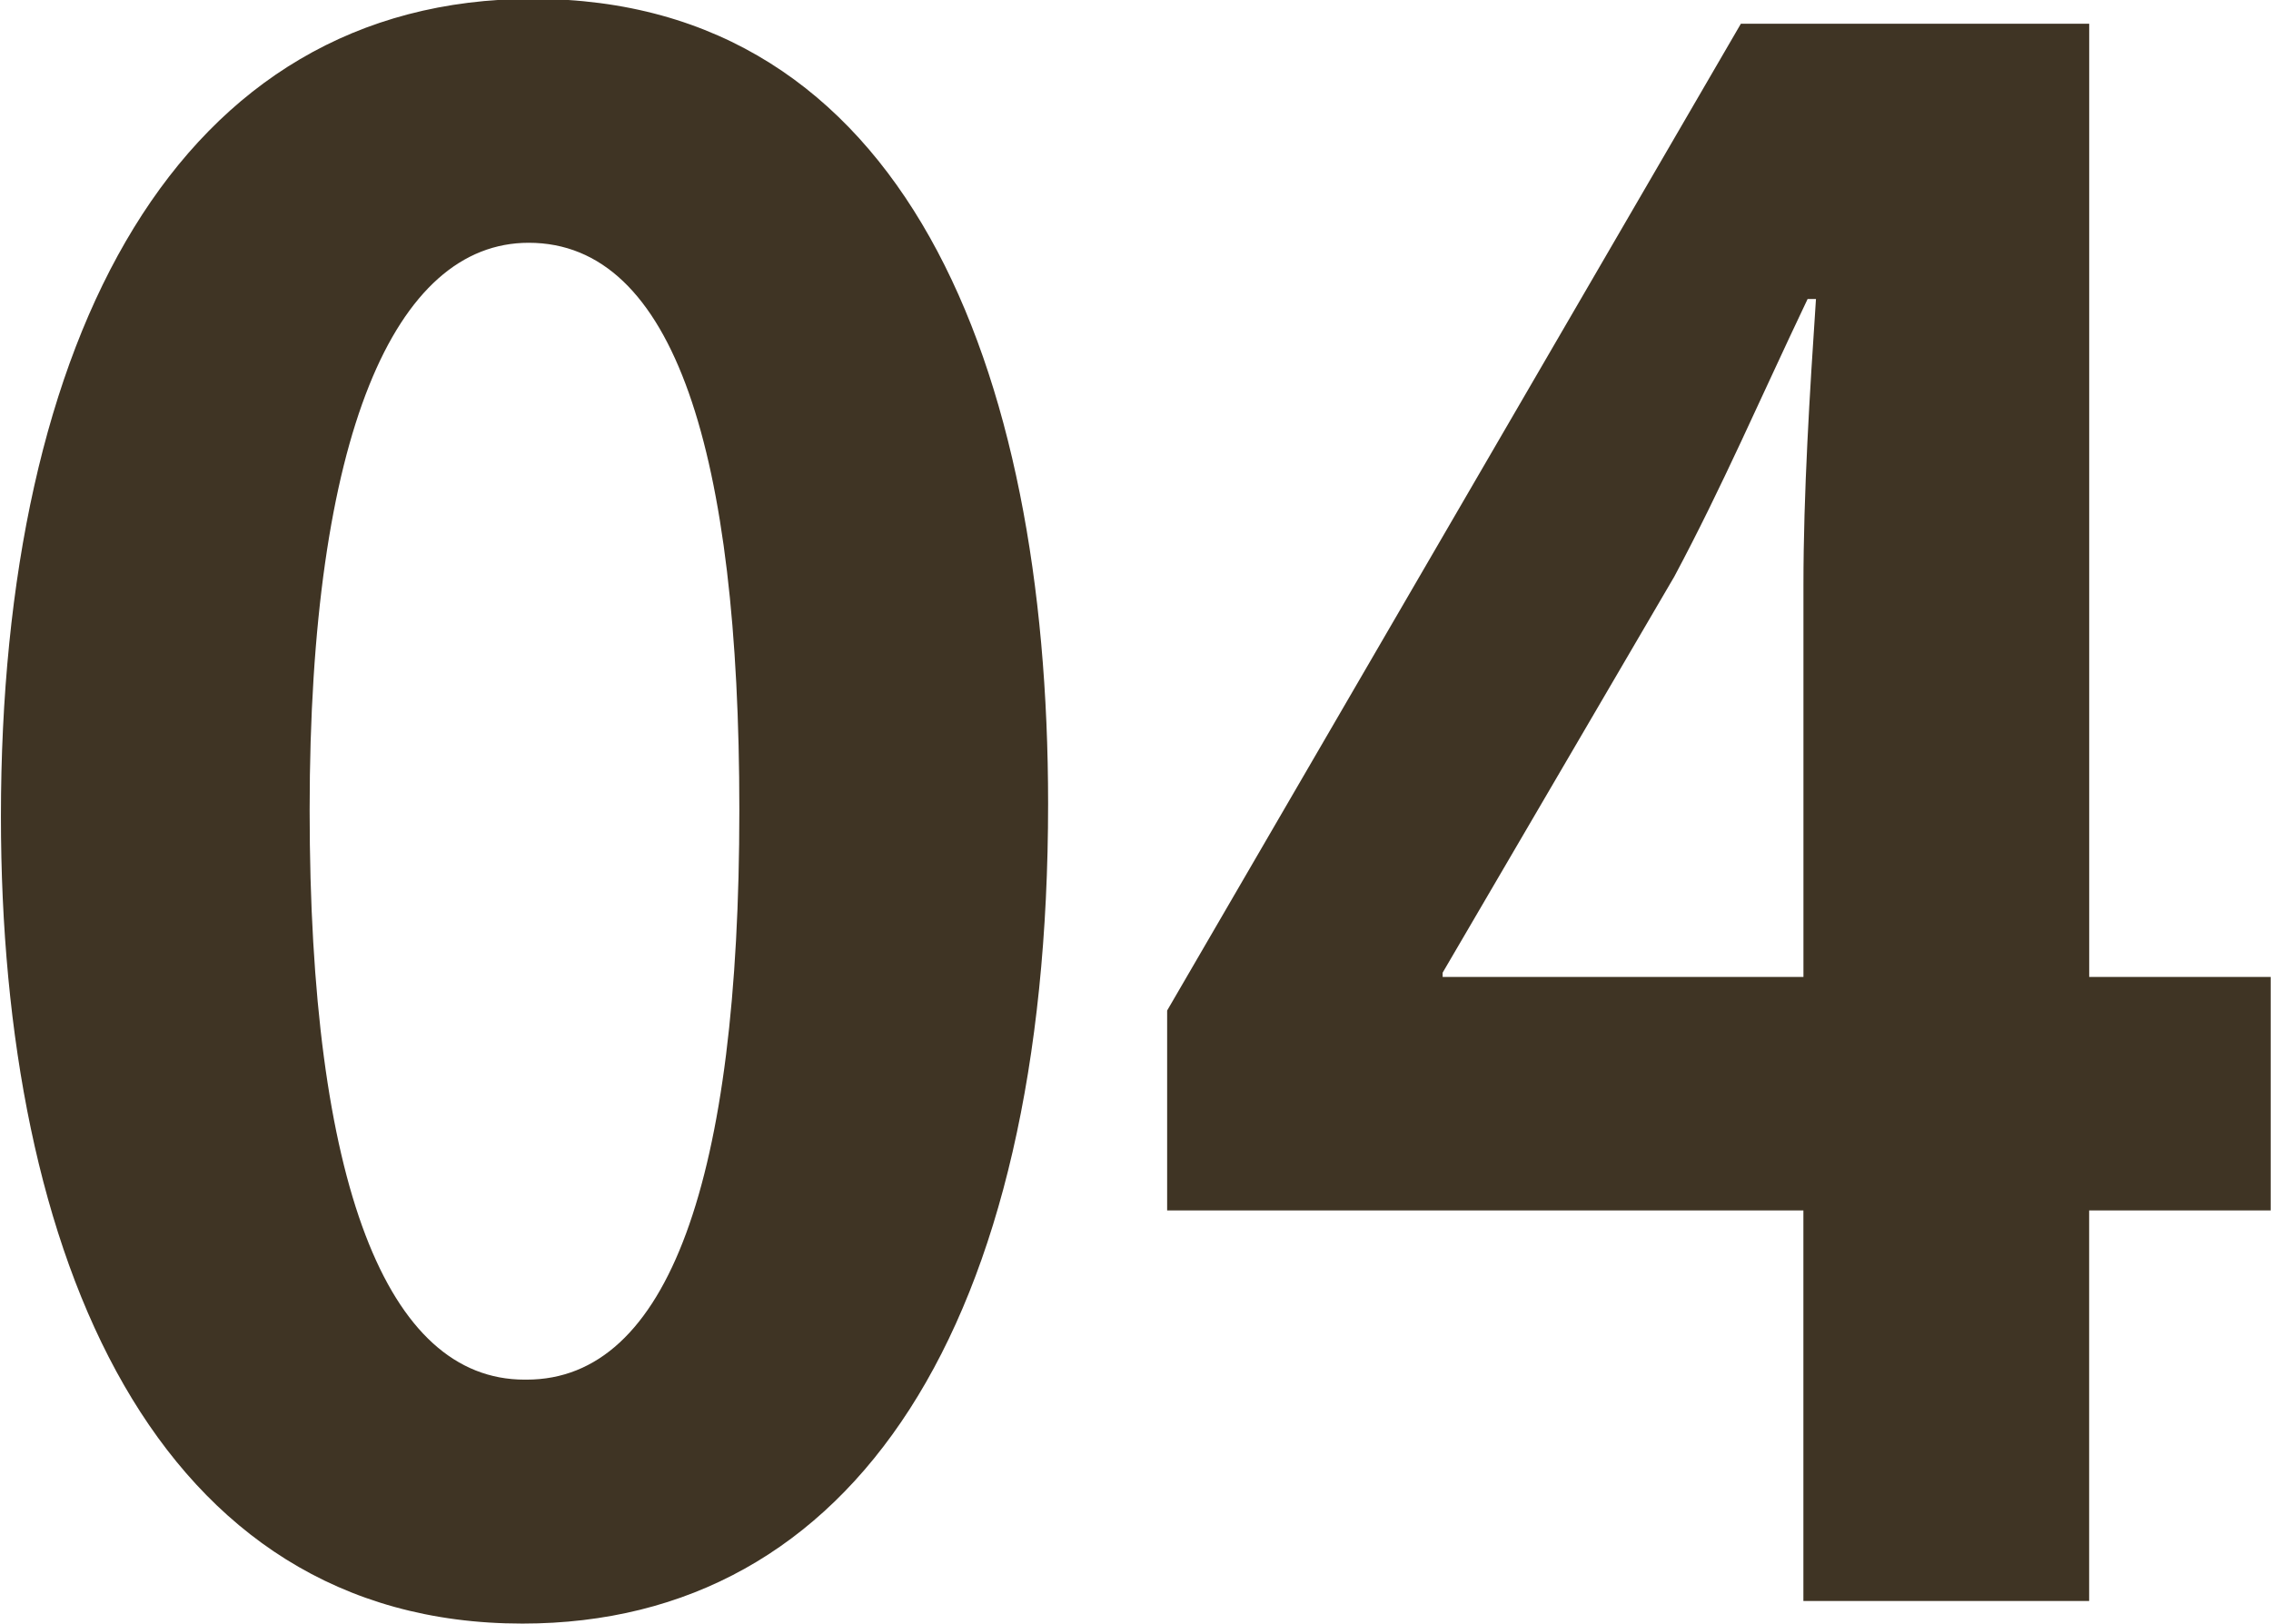 <svg xmlns="http://www.w3.org/2000/svg" width="39.188" height="28.03"><path d="M9.015 28.02c5.723 0 9.071-5.15 9.071-14.15 0-7.55-2.484-13.89-8.891-13.89C3.075-.02.016 5.81.016 14.09c0 7.6 2.664 13.93 8.999 13.93zm.036-4.21c-2.376 0-3.708-3.38-3.708-9.83 0-6.48 1.476-9.79 3.78-9.79 2.519 0 3.635 3.64 3.635 9.79 0 6.37-1.224 9.83-3.671 9.83h-.036zm27-2.92h3.132v-4.03h-3.132V.41H30.04l-9.9 17.03v3.45h10.979v6.74h4.931v-6.74zm-11.159-4.1l4-6.84c.828-1.55 1.476-3.06 2.3-4.79h.144c-.108 1.62-.216 3.35-.216 4.94v6.76h-6.226v-.07z" fill="#3f3424" fill-rule="evenodd"/></svg>